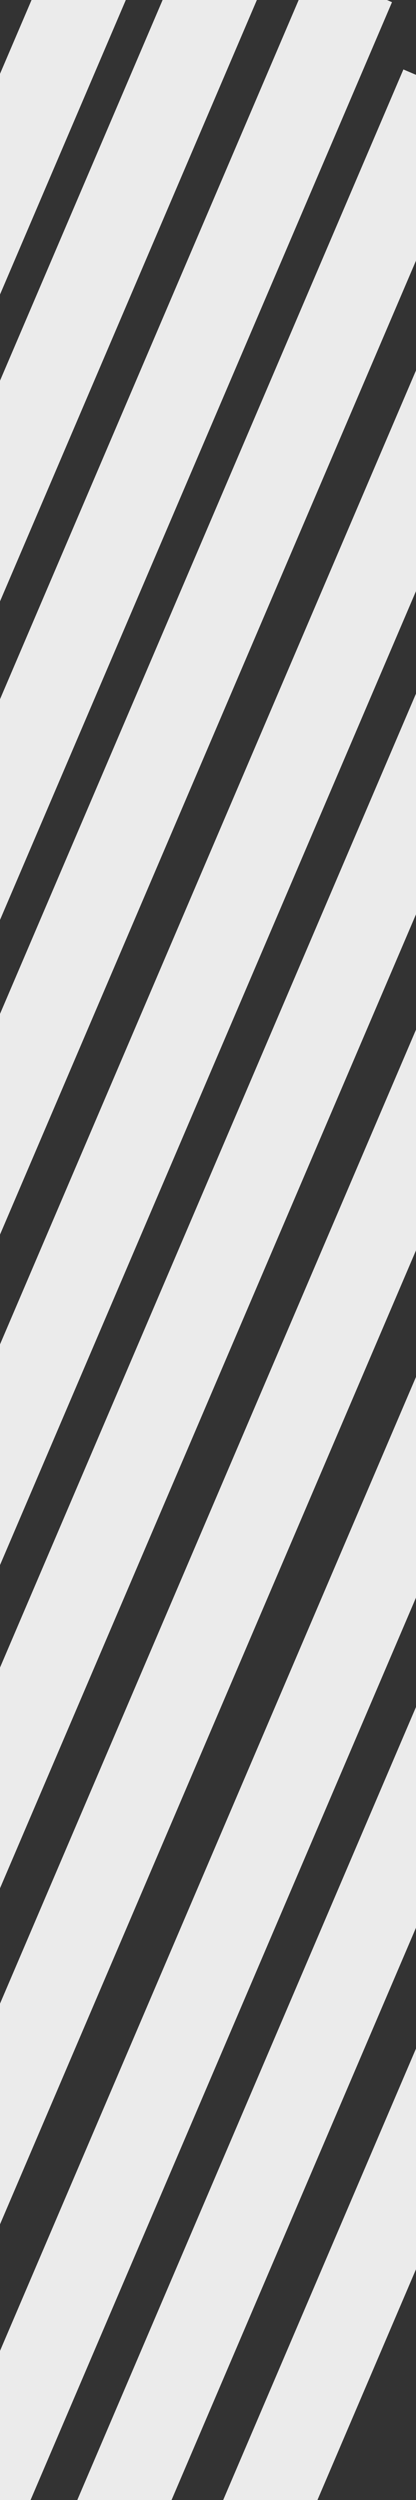 <svg width="24" height="144" viewBox="0 0 24 144" fill="none" xmlns="http://www.w3.org/2000/svg">
<rect x="0" y="0" width="24" height="144" fill="#333333" stroke="none"/>
<g clip-path="url(#clip0_611_2986)">
<rect x="11.52" y="-5" width="5" height="42" transform="rotate(23.161 11.52 -5)" fill="white" fill-opacity="0.9"/>
<rect x="18.018" y="-1.841" width="5" height="57.606" transform="rotate(23.161 18.018 -1.841)" fill="white" fill-opacity="0.9"/>
<rect x="9.52" y="-18" width="5" height="42" transform="rotate(23.161 9.52 -18)" fill="white" fill-opacity="0.9"/>
<rect x="25.855" y="17" width="5" height="80.989" transform="rotate(23.161 25.855 17)" fill="white" fill-opacity="0.9"/>
<rect x="26.974" y="33" width="5" height="83.834" transform="rotate(23.161 26.974 33)" fill="white" fill-opacity="0.9"/>
<rect x="29.266" y="47" width="5" height="87.121" transform="rotate(23.161 29.266 47)" fill="white" fill-opacity="0.9"/>
<rect x="29.266" y="67" width="5" height="87.121" transform="rotate(23.161 29.266 67)" fill="white" fill-opacity="0.9"/>
<rect x="32.266" y="79" width="5" height="87.121" transform="rotate(23.161 32.266 79)" fill="white" fill-opacity="0.9"/>
<rect x="34.266" y="94" width="5" height="87.121" transform="rotate(23.161 34.266 94)" fill="white" fill-opacity="0.9"/>
<rect x="23.273" y="4" width="5" height="74.426" transform="rotate(23.161 23.273 4)" fill="white" fill-opacity="0.9"/>
</g>
<defs>
<clipPath id="clip0_611_2986">
<rect width="24" height="144" fill="white"/>
</clipPath>
</defs>
</svg>
